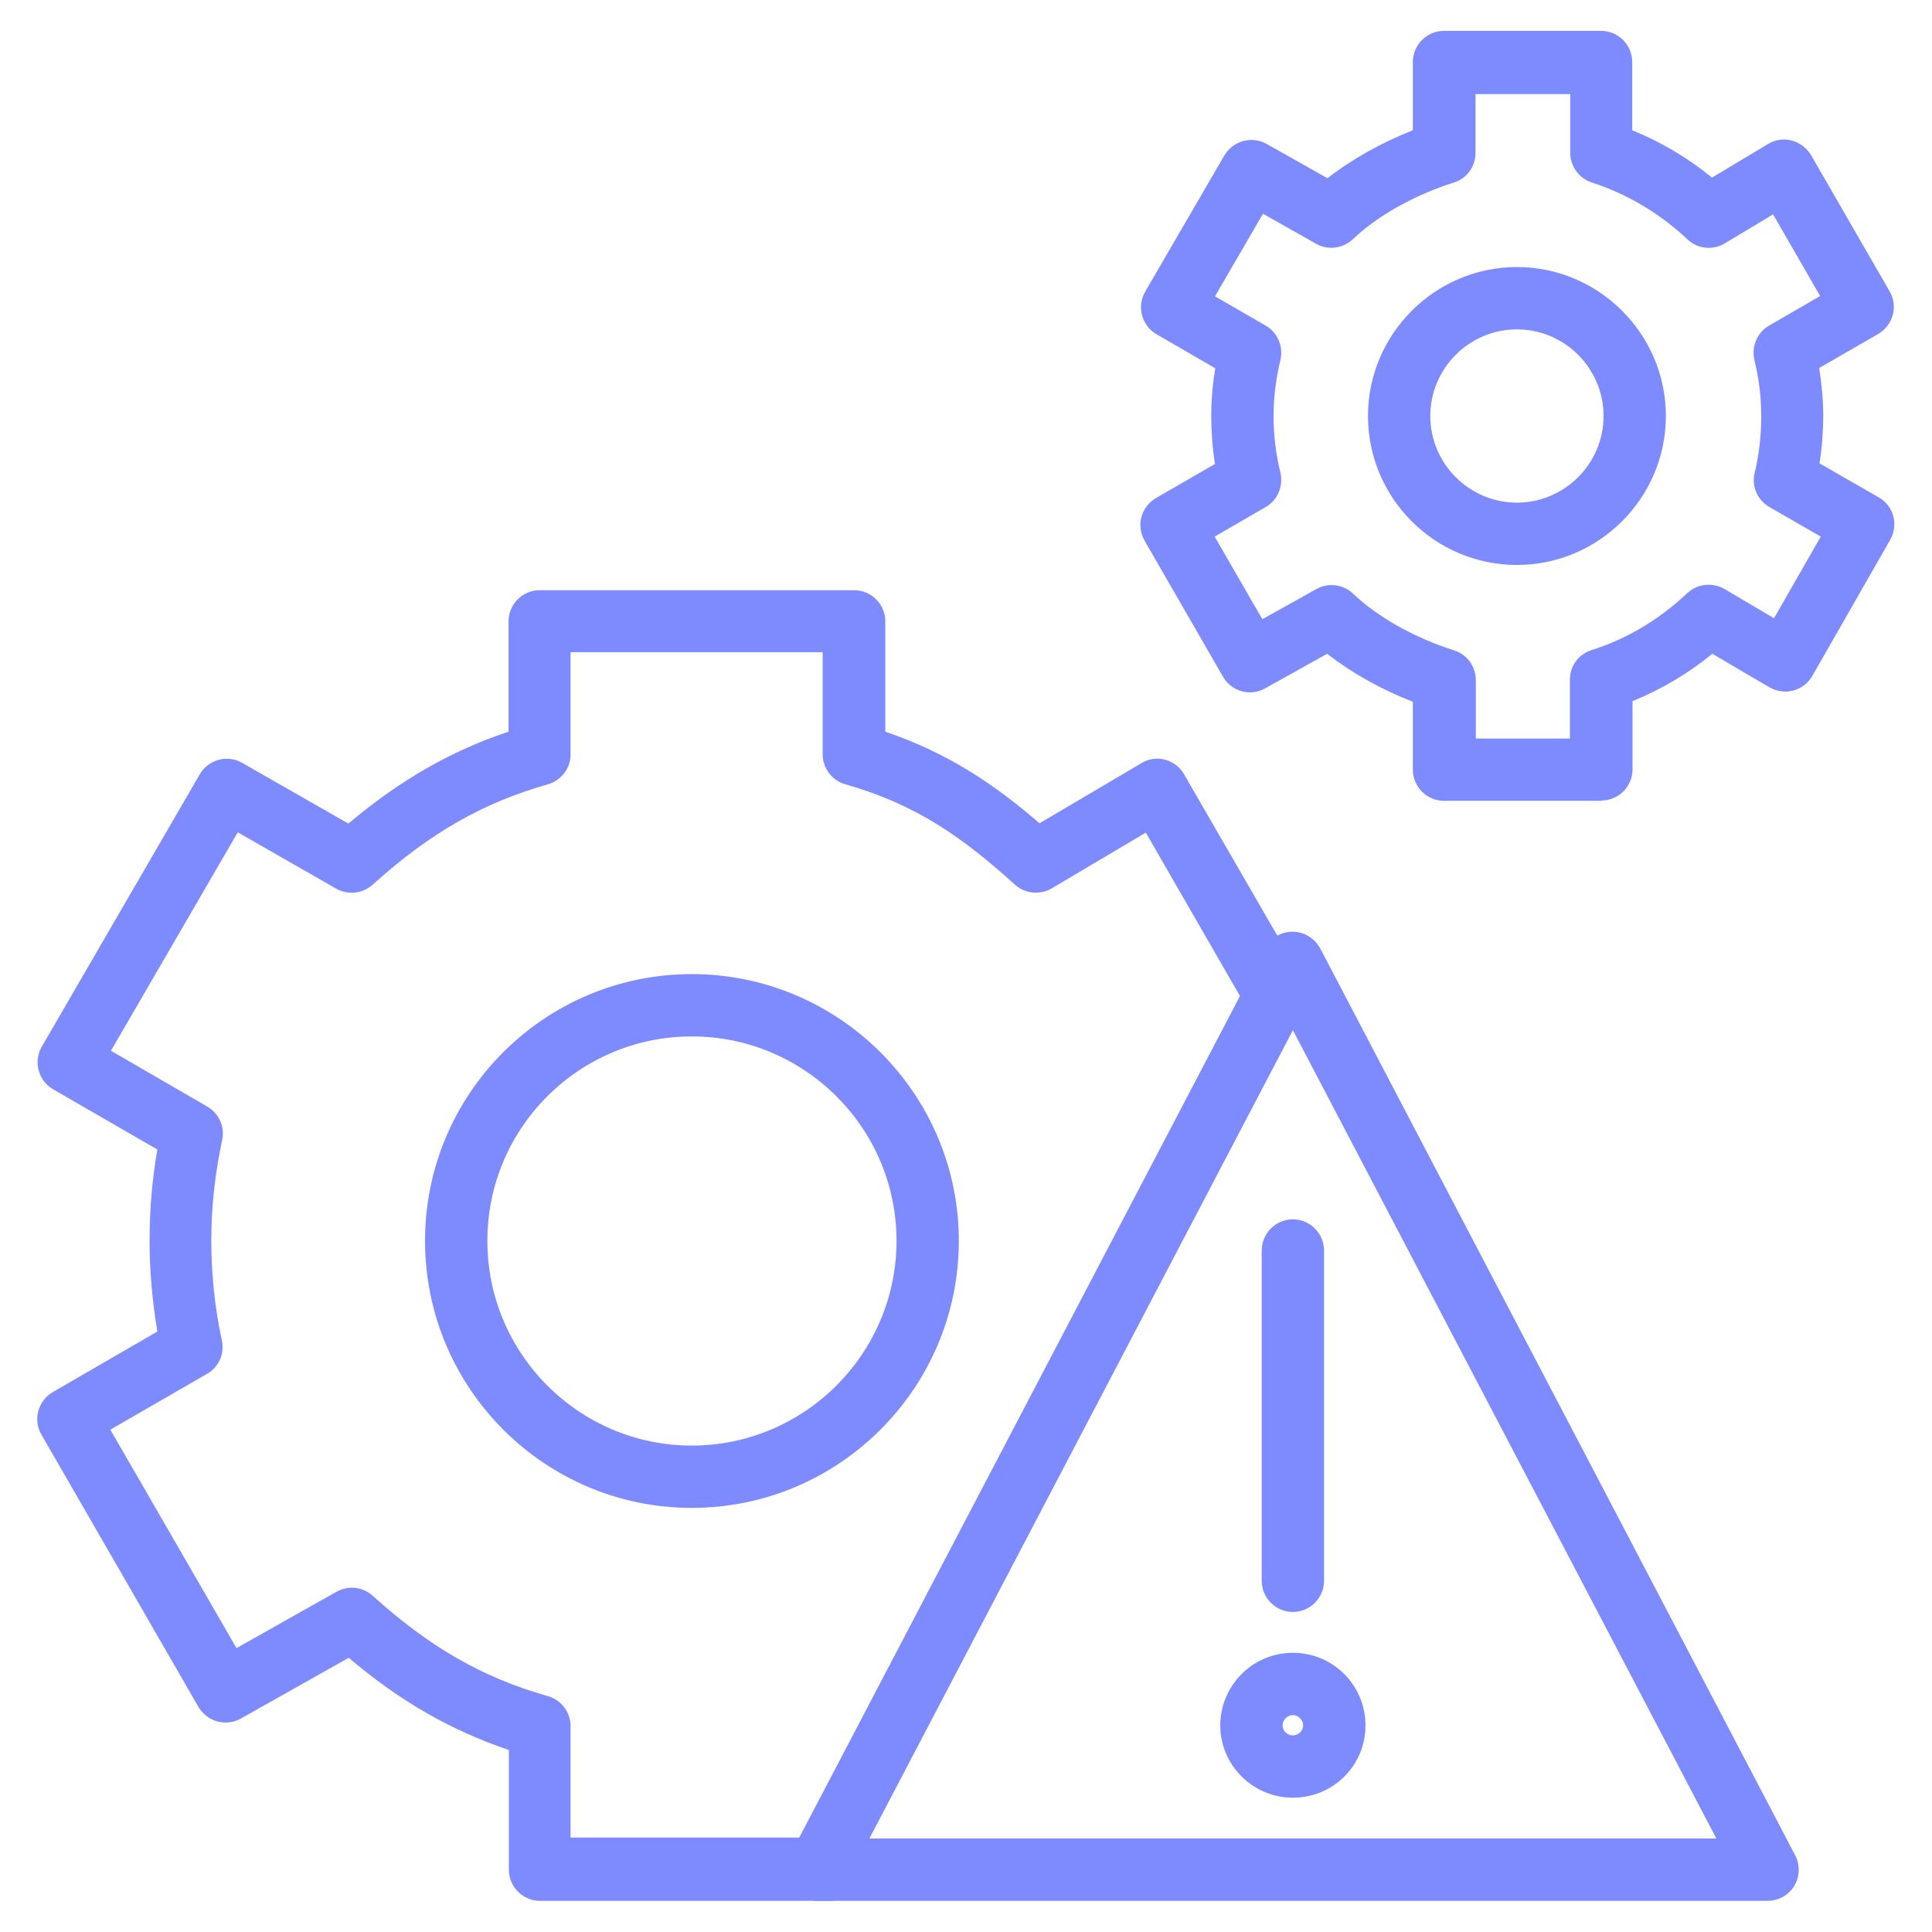 <?xml version="1.0" encoding="UTF-8"?><svg id="Layer_1" xmlns="http://www.w3.org/2000/svg" viewBox="0 0 62 62"><defs><style>.cls-1{fill:#7e8bff;}</style></defs><path class="cls-1" d="M41.49,51.73c-.55,0-1-.45-1-1v-10.6c0-.55.45-1,1-1s1,.45,1,1v10.6c0,.55-.45,1-1,1Z"/><path class="cls-1" d="M41.49,57.69c-1.28,0-2.33-1.04-2.33-2.32s1.04-2.33,2.33-2.33,2.33,1.04,2.33,2.33-1.04,2.32-2.33,2.32ZM41.49,55.04c-.18,0-.33.15-.33.33s.15.32.33.32.33-.15.33-.32-.15-.33-.33-.33Z"/><path class="cls-1" d="M56.73,61h-30.49c-.35,0-.67-.18-.86-.48-.18-.3-.19-.67-.03-.98l15.24-29.1c.17-.33.51-.54.89-.54h0c.37,0,.71.21.89.54l15.24,29.1c.16.31.15.68-.03.98-.18.3-.51.48-.86.48ZM27.9,59h27.18l-13.59-25.94-13.59,25.94Z"/><path class="cls-1" d="M22.2,48.39c-4.72,0-8.56-3.84-8.56-8.57s3.84-8.56,8.56-8.56,8.57,3.84,8.57,8.56-3.84,8.57-8.57,8.57ZM22.2,33.26c-3.62,0-6.56,2.94-6.56,6.56s2.94,6.57,6.56,6.57,6.57-2.95,6.57-6.57-2.95-6.56-6.57-6.56Z"/><path class="cls-1" d="M48.68,18.13c-2.64,0-4.78-2.15-4.78-4.78s2.15-4.78,4.78-4.78,4.78,2.15,4.78,4.78-2.15,4.78-4.78,4.78ZM48.68,10.57c-1.53,0-2.78,1.25-2.78,2.78s1.25,2.78,2.78,2.78,2.78-1.25,2.78-2.78-1.25-2.78-2.78-2.78Z"/><path class="cls-1" d="M26.74,61h-9.41c-.55,0-1-.45-1-1v-3.84c-1.86-.63-3.49-1.56-5.14-2.96l-3.46,1.95c-.48.27-1.08.1-1.36-.37l-5.04-8.74c-.28-.48-.11-1.09.37-1.37l3.35-1.94c-.16-.96-.25-1.94-.25-2.92s.08-1.94.25-2.92l-3.34-1.93c-.23-.13-.4-.35-.47-.61-.07-.26-.03-.53.1-.76l5.07-8.74c.28-.48.89-.64,1.36-.37l3.41,1.95c1.65-1.39,3.28-2.33,5.14-2.95v-3.54c0-.55.45-1,1-1h10.09c.55,0,1,.45,1,1v3.54c2,.68,3.49,1.68,4.95,2.94l3.27-1.93c.23-.14.5-.18.76-.11.26.07.48.24.61.47l3.53,6.11c.28.48.11,1.09-.37,1.37-.48.27-1.09.11-1.37-.37l-3.02-5.24-3.02,1.79c-.38.22-.86.17-1.18-.12-1.66-1.5-3.15-2.57-5.44-3.22-.43-.12-.73-.52-.73-.96v-3.28h-8.09v3.28c0,.45-.3.84-.73.96-2.1.6-3.78,1.56-5.62,3.22-.32.29-.79.34-1.17.13l-3.16-1.81-4.07,7.01,3.09,1.79c.38.22.57.65.48,1.07-.23,1.08-.35,2.16-.35,3.22s.11,2.16.34,3.22c.09.42-.1.86-.48,1.07l-3.1,1.79,4.05,7.01,3.21-1.81c.38-.21.84-.16,1.16.13,1.83,1.65,3.51,2.62,5.62,3.22.43.12.73.52.73.96v3.58h8.41c.55,0,1,.45,1,1s-.45,1-1,1Z"/><path class="cls-1" d="M51.38,25.7h-5.04c-.55,0-1-.45-1-1v-2.18c-1.01-.39-1.97-.93-2.75-1.54l-1.99,1.11c-.48.27-1.08.1-1.35-.37l-2.52-4.37c-.13-.23-.17-.5-.1-.76s.24-.47.47-.61l1.89-1.09c-.08-.51-.12-1.03-.12-1.53s.04-1.01.13-1.54l-1.88-1.09c-.23-.13-.4-.35-.47-.61s-.03-.53.1-.76l2.54-4.37c.28-.47.88-.64,1.36-.37l1.95,1.1c.78-.61,1.73-1.14,2.74-1.54v-2.19c0-.55.45-1,1-1h5.04c.55,0,1,.45,1,1v2.19c.91.37,1.78.88,2.56,1.52l1.8-1.08c.23-.14.51-.18.76-.11.26.07.48.24.62.47l2.52,4.37c.28.48.11,1.09-.37,1.37l-1.89,1.09c.08.52.13,1.03.13,1.53s-.04,1.03-.12,1.53l1.9,1.09c.48.27.64.88.37,1.36l-2.5,4.37c-.13.23-.35.4-.61.47-.26.07-.53.03-.76-.1l-1.84-1.08c-.78.64-1.65,1.15-2.56,1.52v2.19c0,.55-.45,1-1,1ZM47.34,23.7h3.04v-1.89c0-.44.28-.82.7-.95,1.12-.35,2.17-.98,3.06-1.82.33-.31.81-.36,1.2-.14l1.59.94,1.5-2.62-1.65-.95c-.38-.22-.58-.67-.47-1.1.14-.58.21-1.19.21-1.81,0-.59-.07-1.2-.22-1.81-.1-.43.09-.88.47-1.1l1.64-.95-1.51-2.62-1.55.93c-.38.23-.88.18-1.2-.13-.88-.83-1.94-1.46-3.06-1.82-.41-.13-.7-.52-.7-.95v-1.89h-3.04v1.89c0,.44-.28.82-.7.95-1.26.4-2.44,1.06-3.24,1.82-.32.3-.8.36-1.18.14l-1.7-.96-1.54,2.65,1.63.94c.38.22.57.67.47,1.1-.15.63-.22,1.23-.22,1.81s.07,1.2.22,1.81c.1.43-.09.88-.47,1.1l-1.64.95,1.53,2.65,1.74-.97c.38-.21.86-.15,1.17.15.8.76,1.98,1.42,3.24,1.82.42.13.7.52.7.95v1.89Z"/></svg>